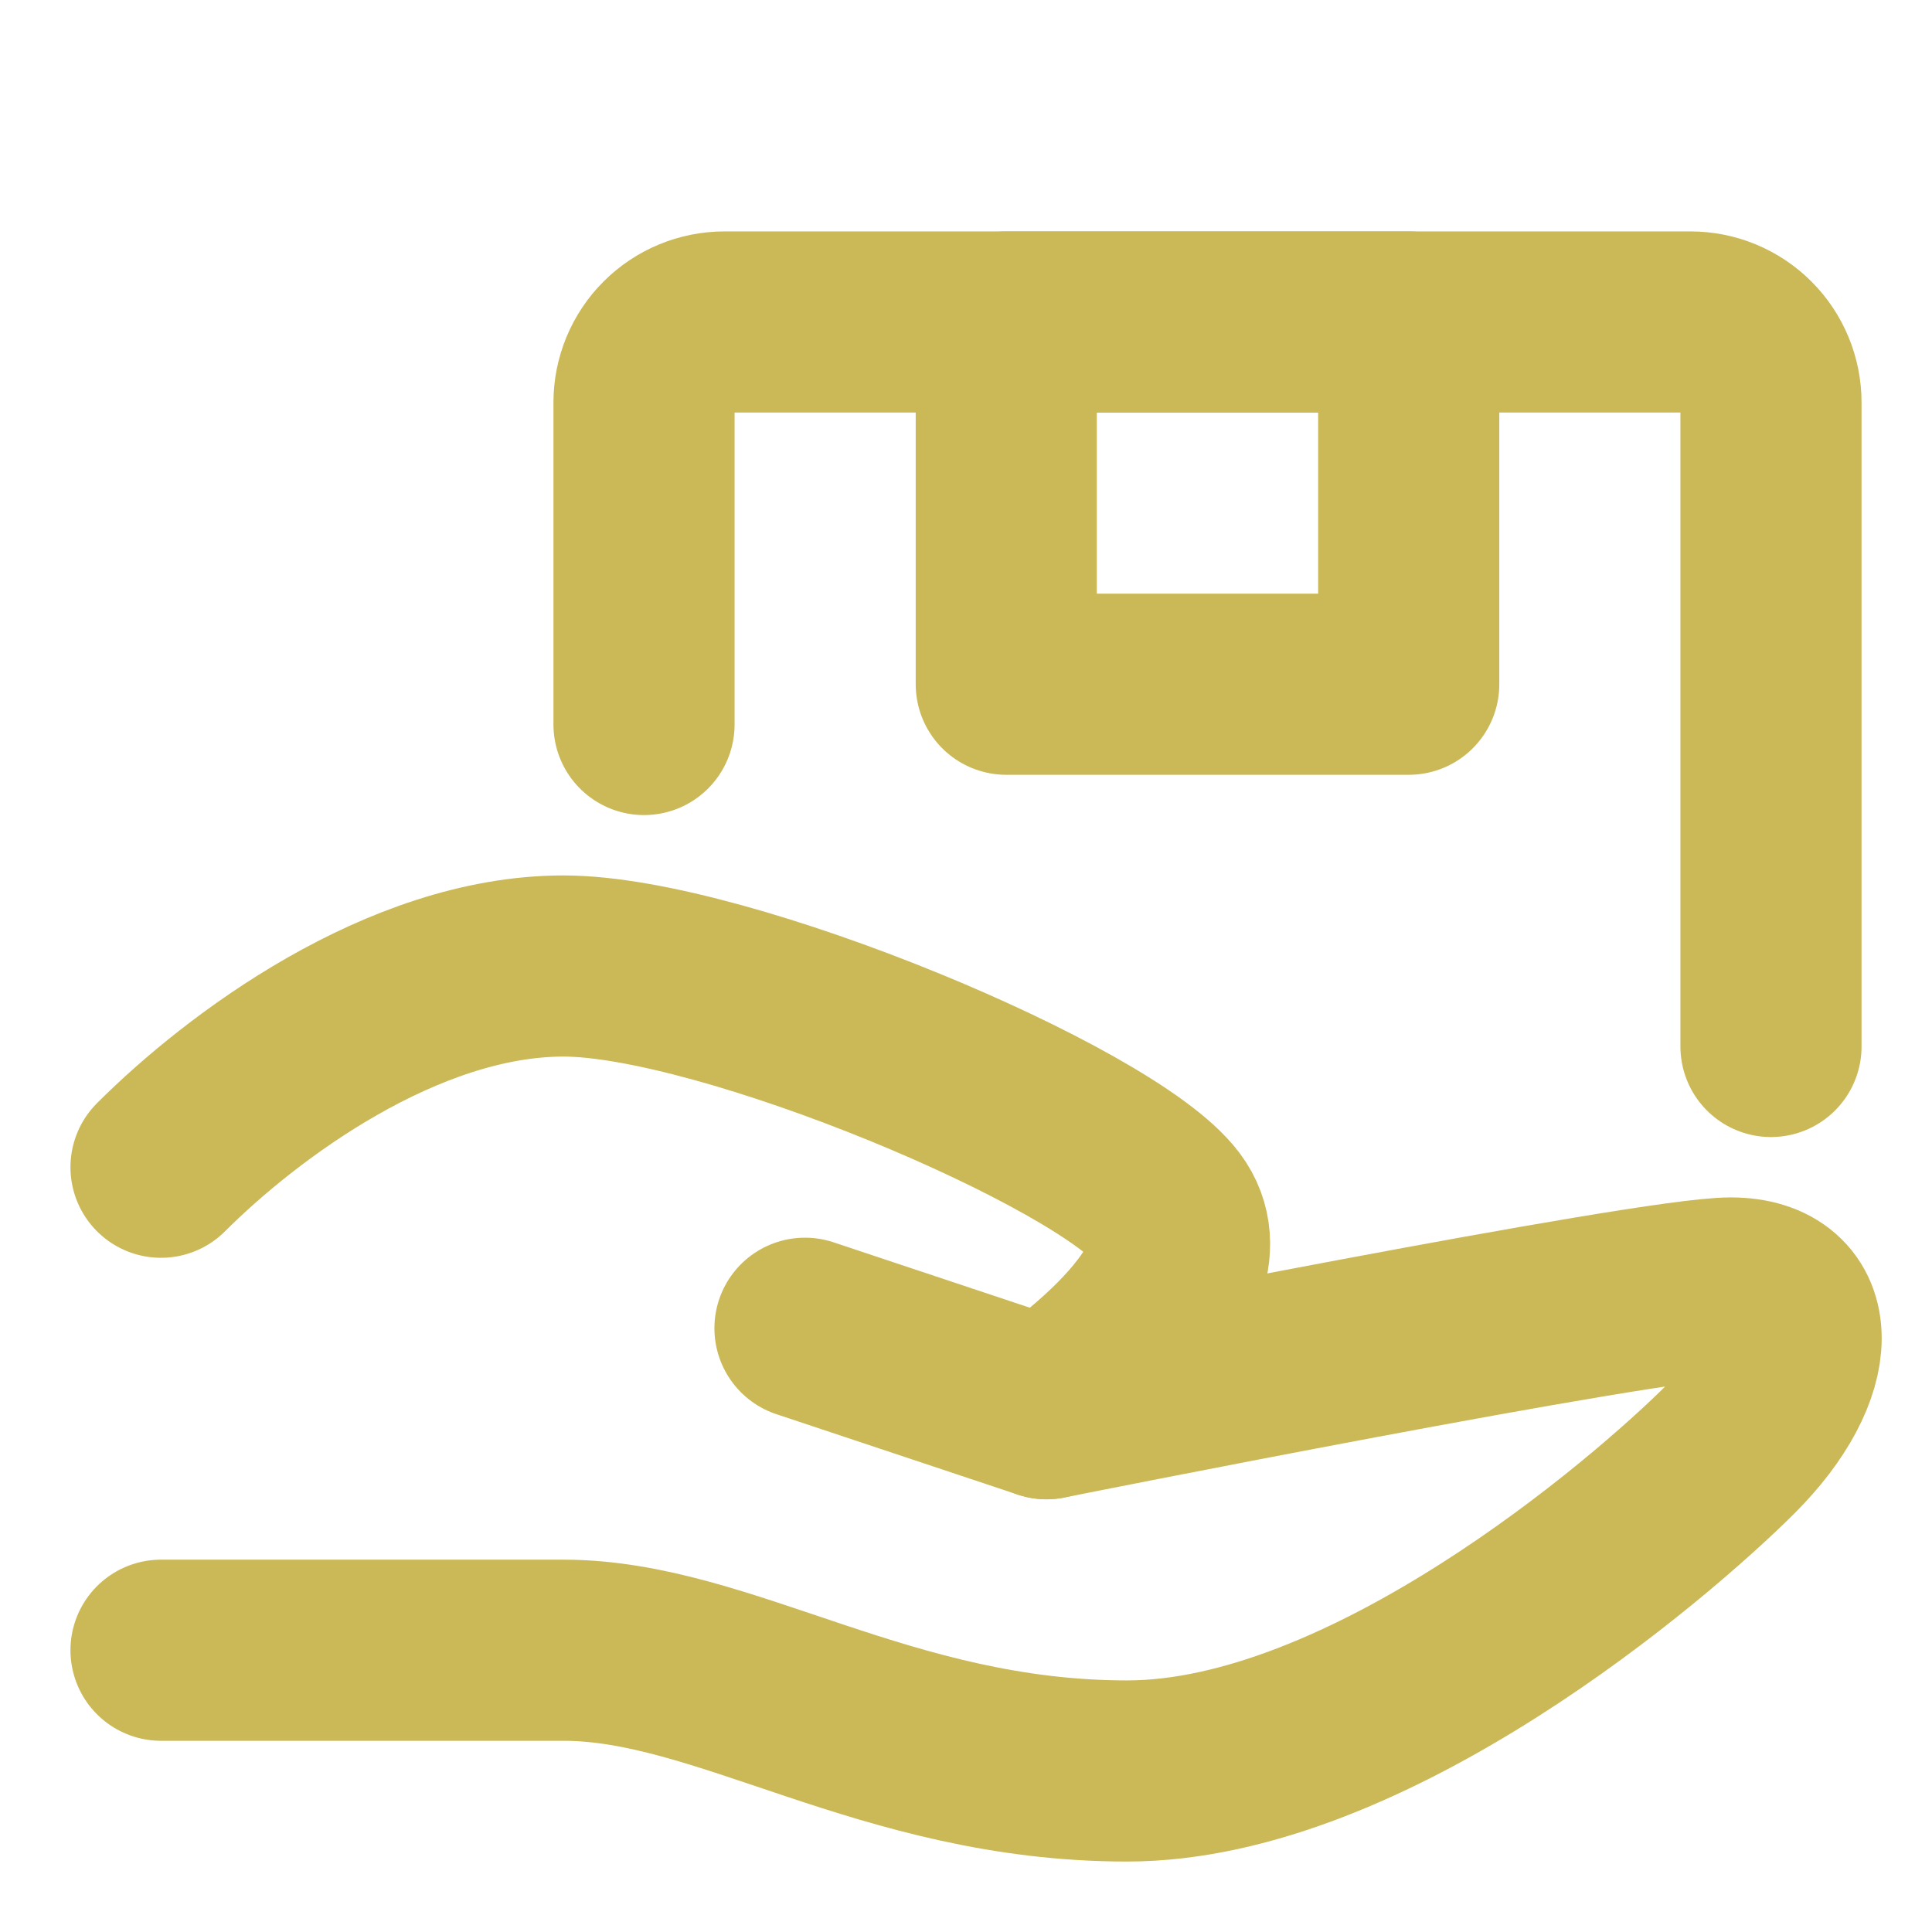 <svg width="32" height="32" viewBox="0 0 32 32" fill="none" xmlns="http://www.w3.org/2000/svg">
<path d="M13.333 22L17.333 23.333C17.333 23.333 27.333 21.333 28.667 21.333C30 21.333 30 22.667 28.667 24C27.333 25.333 22.667 29.333 18.667 29.333C14.667 29.333 12 27.333 9.333 27.333H2.667" stroke="#CBB856" stroke-width="3" stroke-linecap="round" stroke-linejoin="round"/>
<path d="M2.667 19.333C4 18 6.667 16 9.333 16C12 16 18.333 18.667 19.333 20C20.333 21.333 17.333 23.333 17.333 23.333M10.667 12V6.667C10.667 6.313 10.807 5.974 11.057 5.724C11.307 5.474 11.646 5.333 12 5.333H28C28.354 5.333 28.693 5.474 28.943 5.724C29.193 5.974 29.333 6.313 29.333 6.667V17.333" stroke="#CBB856" stroke-width="3" stroke-linecap="round" stroke-linejoin="round"/>
<path d="M16.667 5.333H23.333V11.333H16.667V5.333Z" stroke="#CBB856" stroke-width="3" stroke-linecap="round" stroke-linejoin="round"/>
</svg>

